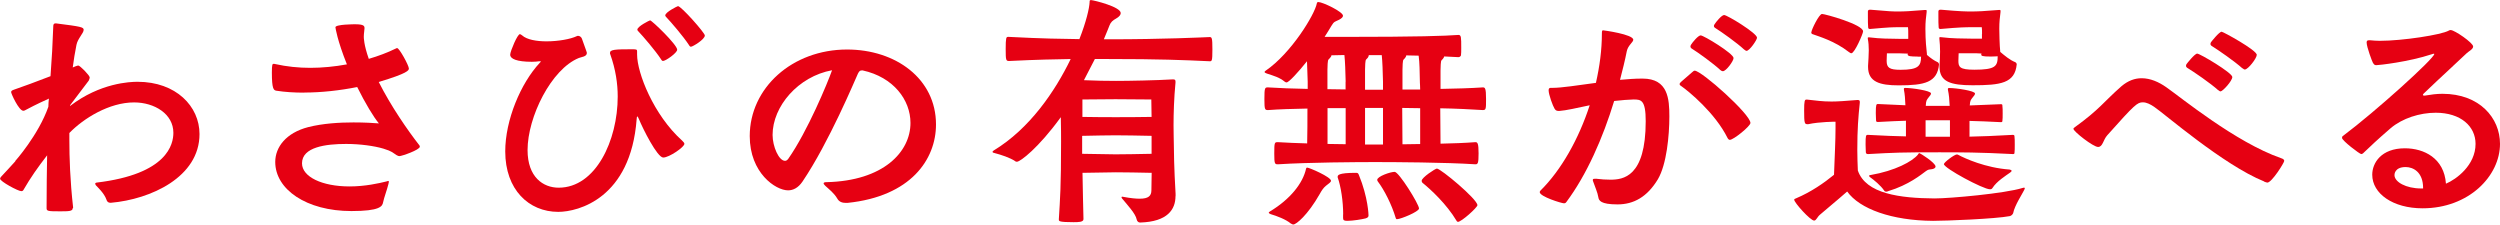 <svg height="25.26" viewBox="0 0 281.2 25.26" width="281.2" xmlns="http://www.w3.org/2000/svg"><g fill="#e60012"><path d="m8.18 23.41c0 .36-.45.36-1.48.36-1.32 0-1.46-.03-1.46-.36 0-2.21.03-4.23.06-5.94-1.06 1.37-1.85 2.49-2.66 3.89-.06.11-.14.14-.25.14-.36 0-2.38-1.09-2.38-1.4 0-.06.03-.14.14-.25.56-.59 1.09-1.18 1.6-1.74l-.06.03s2.63-2.94 3.75-6.13c0-.31.03-.62.06-.92-.31.14-1.48.67-2.52 1.23-.14.08-.25.14-.36.14-.5 0-1.37-1.93-1.37-2.1 0-.11.08-.2.34-.28.9-.31 2.58-.92 4.09-1.51.14-1.82.25-3.78.31-5.6 0-.22.06-.34.25-.34h.06c2.83.36 3.11.42 3.11.73 0 .36-.67.98-.81 1.68-.17.84-.31 1.71-.42 2.55.11-.06.53-.22.62-.22.2 0 1.29 1.12 1.29 1.34 0 .08-.03.17-.11.36l-2.1 2.77v.08c3.39-2.6 6.75-2.72 7.59-2.72 4.34 0 6.97 2.77 6.97 5.88 0 4.84-5.49 7.34-9.97 7.73-.14 0-.39 0-.5-.36-.25-.73-1.06-1.46-1.18-1.6-.06-.08-.08-.14-.08-.2s.06-.08.14-.11c8.01-.95 8.65-4.34 8.65-5.6 0-2.13-2.13-3.42-4.42-3.42-2.8 0-5.68 1.79-7.28 3.44v.76c0 1.99.08 4.56.42 7.59v.08z"/><path d="m34.22 10.42c-1.09 0-2.16-.06-3.16-.22-.28-.06-.48-.2-.48-2.04 0-.92.06-.98.2-.98.03 0 .11 0 .2.03 1.26.28 2.58.42 3.92.42s2.77-.14 4.12-.39c-1.09-2.72-1.29-4.12-1.29-4.17 0-.34 2.16-.34 2.21-.34 1.01 0 1.06.2 1.06.45 0 .22-.08.56-.08.95 0 .11 0 .9.56 2.49 1.06-.31 2.1-.7 3.02-1.15.06-.03.11-.06.17-.06.25 0 1.32 1.96 1.32 2.3 0 .2-.11.53-3.39 1.51 1.37 2.72 3.25 5.43 4.56 7.11.06.06.06.11.06.17 0 .36-2.02 1.06-2.3 1.06-.08 0-.17-.03-.31-.11-.42-.25-.45-.42-1.48-.73-1.04-.31-2.63-.53-4.2-.53-2.27 0-4.96.34-4.96 2.18 0 1.51 2.24 2.6 5.35 2.6 1.76 0 3.33-.36 4.14-.56.08-.03.17-.06.2-.06.06 0 .08.03.08.08 0 .08-.03.17-.06.31-.14.59-.48 1.48-.59 2.02-.08.45-.36.98-3.56.98-5.07 0-8.57-2.44-8.57-5.52 0-1.68 1.23-3.28 3.7-3.92 1.65-.42 3.53-.53 5.1-.53 1.23 0 2.27.06 2.86.11-.59-.7-1.54-2.27-2.44-4.09-1.96.39-4.03.62-5.96.62z"/><path d="m71.66 6.13c0 2.07 1.85 6.8 5.07 9.69.14.14.25.25.25.36 0 .36-1.71 1.54-2.38 1.54s-2.3-3.25-2.74-4.34c-.08-.2-.14-.28-.17-.28-.06 0-.06.14-.08.31-.67 8.88-6.55 10.42-8.82 10.42-3.3 0-5.96-2.49-5.96-6.8 0-3.53 1.74-7.67 3.89-9.97.08-.08.11-.11.11-.14s-.03-.03-.08-.03h-.11c-.17.03-.48.06-.81.06-1.71 0-2.44-.34-2.44-.78v-.06c.03-.39.81-2.27 1.09-2.27.06 0 .14.06.25.14.53.48 1.62.67 2.74.67 1.32 0 2.72-.25 3.42-.59.06-.03.08-.03.14-.03.17 0 .36.14.42.31.56 1.54.56 1.57.56 1.62 0 .42-.64.45-.9.56-3.11 1.26-5.77 6.64-5.77 10.36 0 3.05 1.76 4.23 3.5 4.23 4.17 0 6.64-5.32 6.64-10.25 0-1.43-.22-3.02-.84-4.76-.03-.06-.03-.11-.03-.14 0-.39.56-.42 2.52-.42.48 0 .53.03.53.25zm2.94.73c-.11 0-.17-.06-.25-.2-.62-.95-1.99-2.55-2.6-3.19-.06-.06-.06-.11-.06-.14 0-.36 1.37-1.04 1.43-1.04.2 0 3.05 2.74 3.05 3.3 0 .36-1.29 1.26-1.57 1.26zm3.14-1.6c-.11 0-.17-.06-.25-.2-.62-.95-1.99-2.55-2.6-3.19-.06-.06-.06-.11-.06-.14 0-.36 1.37-1.04 1.43-1.04.36 0 3.02 3 3.02 3.3 0 .45-1.37 1.26-1.54 1.26z"/><path d="m95.13 22.82c-.34 0-.73-.08-.95-.48-.36-.62-.92-1.04-1.34-1.43-.14-.14-.2-.22-.2-.28 0-.11.14-.14.31-.14 6.44-.14 9.46-3.42 9.46-6.66 0-2.58-1.9-5.15-5.38-5.91h-.08c-.25 0-.31.11-.45.36-.31.67-3.25 7.73-6.24 12.15-.48.7-1.04.98-1.62.98-1.4 0-4.31-1.96-4.31-6.1 0-5.4 4.76-9.74 10.95-9.74 5.46 0 10 3.28 10 8.43 0 3.95-2.86 8.09-9.94 8.82h-.2zm-8.23-7.64c0 1.29.7 2.91 1.4 2.91.14 0 .25-.08.36-.22 2.18-3.11 4.45-8.6 4.93-9.97-3.81.7-6.69 4.06-6.69 7.28z"/><path d="m132.22 22.06c0 1.48-.87 2.88-3.98 2.97-.17 0-.34-.11-.39-.36-.11-.62-1.04-1.62-1.62-2.32-.06-.06-.08-.11-.08-.17 0-.03.03-.06.08-.06s.11.03.17.03c.76.14 1.34.2 1.79.2.98 0 1.32-.31 1.32-.95 0-.7.03-1.37.03-1.96-1.06-.03-3.39-.06-4.03-.06-.56 0-2.49.03-3.75.06.03 2.3.08 3.58.11 5.21 0 .34-.59.34-1.12.34-1.6 0-1.65-.11-1.65-.28v-.08c.14-2.3.25-3.58.25-8.71 0-.5 0-1.54-.03-2.74-2.52 3.47-4.56 5.01-4.93 5.01-.06 0-.14 0-.2-.06-.56-.39-1.62-.73-2.27-.9-.17-.03-.28-.08-.28-.14s.06-.11.14-.17c4.03-2.44 6.89-6.64 8.65-10.28-1.74.03-3.7.06-6.92.22-.36 0-.39-.08-.39-1.34s.06-1.37.25-1.37h.14c3.86.2 5.88.22 7.9.25.76-1.93 1.12-3.47 1.15-4.17 0-.17 0-.22.17-.22.36.03 3.33.76 3.33 1.46 0 .2-.17.42-.53.62s-.59.39-.73.76c-.14.34-.34.87-.64 1.57h.53c6.24 0 10.58-.22 11.37-.25.25 0 .31.08.31 1.4s-.06 1.32-.31 1.32c-2.97-.14-5.66-.25-11.37-.25h-1.54l-1.23 2.38c1.26.06 2.6.08 3.61.08 1.4 0 4.59-.06 6.36-.17h.08c.2 0 .25.08.25.25v.11c-.17 1.76-.22 3.5-.22 4.82 0 .95.03 1.68.03 1.99 0 .64.03 2.88.2 5.71v.28zm-2.69-6.78c-1.06-.03-3.42-.06-4.06-.06-.59 0-2.58.03-3.75.06v2.02c1.29.03 3.28.06 3.75.06.56 0 2.97-.03 4.06-.06zm-.03-4.09s-3.11-.03-4.03-.03-3.72.03-3.72.03v1.96c1.2.03 3.22.03 3.72.03.56 0 2.97 0 4.06-.03z"/><path d="m162.45 6.33c-.03.11-.08.22-.17.31-.2.22-.22.06-.25 1.29v2.07c1.74-.03 3.44-.08 4.76-.17.25 0 .36.08.36 1.29 0 1.12 0 1.26-.36 1.26-1.26-.08-3-.17-4.79-.2 0 1.37.03 2.83.03 3.98 1.4-.03 2.77-.08 3.92-.17.25 0 .36.14.36 1.26s-.08 1.23-.36 1.23c-3.36-.22-9.18-.25-11.28-.25-1.93 0-7.53.03-10.92.25-.36 0-.42-.03-.42-1.2 0-1.29.03-1.29.42-1.29.98.06 2.1.11 3.28.14.03-1.12.03-2.6.03-3.92-1.65.03-3.22.08-4.42.17-.36 0-.42-.03-.42-1.23 0-1.32.06-1.32.42-1.32 1.2.08 2.8.14 4.45.17v-.81l-.08-2.3c-1.01 1.26-2.04 2.38-2.3 2.38-.06 0-.14-.03-.2-.08-.62-.5-1.18-.64-2.02-.92-.17-.06-.25-.11-.25-.17s.03-.08.11-.14c2.88-1.96 5.54-6.33 5.77-7.59.03-.11.08-.14.17-.14.48 0 2.77 1.09 2.77 1.54 0 .14-.14.31-.5.48-.39.2-.5.14-.81.67-.2.36-.48.78-.76 1.23h2.07c8.62 0 11.4-.11 12.99-.22.31 0 .31.28.31 1.43 0 .36 0 .7-.03.87-.03.11-.17.2-.28.2l-1.6-.08zm-17.25 18.82c-.56-.48-1.62-.87-2.27-1.06-.14-.06-.22-.11-.22-.17 0-.03.03-.08.14-.14 2.27-1.37 3.7-3.16 4.06-4.82.03-.08.06-.11.11-.11.25 0 2.69 1.06 2.69 1.48 0 .17-.25.31-.56.56s-.5.56-.7.92c-1.37 2.41-2.66 3.44-2.97 3.44-.11 0-.2-.06-.28-.11zm6.16-15.96c-.03-1.23-.06-2.21-.14-3l-1.46.03c0 .11-.11.25-.2.34-.2.22-.22.08-.25 1.29v2.18c.7 0 1.4.03 2.04.03v-.87zm0 2.97h-2.04v4.03c.7 0 1.4.03 2.04.03zm-.28 11.96c0-1.46-.25-3.14-.62-4.17v-.06c0-.17.03-.45 2.04-.45.17 0 .25 0 .34.22 1.06 2.58 1.09 4.56 1.09 4.56 0 .17-.06.25-.31.34-.42.11-1.46.28-2.07.28-.36 0-.48-.06-.48-.31v-.42zm4.48-14.92c-.03-1.23-.06-2.21-.14-3h-1.46c0 .11-.08.28-.17.36-.2.22-.22.08-.25 1.29v2.24h2.02v-.9zm0 2.94h-2.02v4.12h2.02zm1.6 12.52c-.08 0-.14-.03-.17-.14-.45-1.51-1.29-3.16-2.02-4.12-.03-.03-.06-.11-.06-.17 0-.39 1.48-.9 1.96-.9s2.74 3.64 2.74 4.12c0 .36-2.07 1.2-2.46 1.2zm2.58-12.49c-.7 0-1.4-.03-2.02-.03 0 1.43.03 2.94.03 4.09.62 0 1.32-.03 1.99-.03zm0-2.1c0-.39-.03-.67-.03-.76-.03-1.26-.03-2.24-.14-3.05-.48 0-.95-.03-1.4-.03 0 .11-.08.25-.17.34-.2.22-.22.08-.25 1.29v2.21zm4.23 14.87c-.06 0-.11-.03-.14-.11-1.12-1.88-2.91-3.53-3.84-4.28-.06-.06-.08-.14-.08-.22 0-.36 1.54-1.37 1.71-1.37.42 0 4.56 3.44 4.56 4.12 0 .25-1.79 1.88-2.21 1.88z"/><path d="m179.48 20.1c.64.08 1.18.11 1.65.11 1.43 0 3.98-.28 3.98-6.58 0-2.41-.53-2.44-1.37-2.44-.39 0-1.46.08-2.18.17-1.26 4.14-3.08 8.29-5.38 11.37-.08.11-.17.14-.25.14-.28 0-2.74-.76-2.74-1.26 0-.06.03-.11.08-.17 2.35-2.32 4.31-5.82 5.54-9.6-1.46.31-2.69.59-3.42.64-.2 0-.39 0-.53-.25-.2-.31-.67-1.6-.67-2.07 0-.25.11-.28.28-.28h.22c.92 0 2.77-.28 4.82-.56.42-1.85.67-3.72.67-5.52 0-.34.03-.39.14-.39.06 0 3.39.45 3.39 1.06 0 .28-.59.62-.73 1.29-.2 1.04-.48 2.13-.76 3.22.87-.08 1.68-.14 2.44-.14h.11c2.86 0 3 2.3 3 4.26 0 2.16-.31 5.4-1.29 7.06-1.2 1.99-2.72 2.83-4.54 2.83-1.93 0-2.1-.45-2.16-.81-.08-.53-.39-1.2-.59-1.79-.03-.06-.03-.11-.03-.14 0-.11.06-.14.2-.14h.11zm10.86-11.98c.11-.11.2-.17.28-.17.78 0 6.27 4.9 6.27 5.88 0 .36-1.9 1.9-2.32 1.9-.08 0-.17-.06-.25-.2-1.4-2.83-4.4-5.29-5.26-5.88-.11-.06-.14-.14-.14-.2s.08-.14.14-.22l1.29-1.12zm3.19-.22c-.84-.78-2.52-1.99-3.28-2.46-.08-.06-.11-.14-.11-.2 0-.08.03-.14.06-.2.17-.28.81-1.06 1.09-1.06.34 0 3.7 2.04 3.7 2.55 0 .34-.84 1.48-1.2 1.48-.08 0-.17-.03-.25-.11zm2.66-2.32c-.84-.78-2.55-1.99-3.3-2.46-.08-.06-.11-.11-.11-.2 0-.06.03-.11.06-.17.17-.28.81-1.06 1.09-1.06.34 0 3.7 2.04 3.7 2.55 0 .25-.84 1.48-1.18 1.48-.08 0-.14-.06-.25-.14z"/><path d="m206.46 13.69s-1.79 0-3.08.28h-.06c-.34 0-.39-.08-.39-1.54 0-1.06.06-1.23.25-1.23h.06c1.09.11 1.68.22 2.77.22.67 0 1.54-.06 2.88-.17h.08c.17 0 .22.06.22.2v.11c-.17 1.62-.28 2.94-.28 5.32 0 .78.03 1.57.06 2.3.9 2.63 4.76 3.11 8.62 3.14 1.76 0 7.95-.56 9.91-1.18.08-.03.14-.03.17-.03.08 0 .08.03.08.06 0 .06-.06.17-.08.22-.2.42-1.06 1.71-1.23 2.58-.03.11-.2.31-.39.34-1.62.31-7.14.53-8.62.53-4.65-.03-8.26-1.34-9.66-3.3-1.04.92-2.74 2.32-3.05 2.6-.34.28-.42.67-.67.67-.42 0-2.24-2.02-2.24-2.35 0-.08.11-.11.25-.17 1.65-.7 3.11-1.71 4.23-2.63.08-2.16.17-3.89.17-5.24zm-2.72-10.05c0-.28.87-2.07 1.2-2.07s4.62 1.18 4.62 1.96c0 .25-.95 2.46-1.32 2.46-.08 0-.17-.06-.28-.14-1.62-1.26-3.42-1.76-4.03-1.99-.14-.03-.2-.11-.2-.22zm17.81 11.73c1.32-.03 2.77-.08 4.84-.2.17 0 .2.06.2.2.03.17.03.53.03.9s0 .73-.03.92c0 .11-.06.14-.17.14-3.84-.2-5.94-.2-8.29-.2-4.31 0-4.98.03-8.01.2-.14 0-.25-.06-.25-.2 0-.17-.03-.53-.03-.87 0-1.06.03-1.09.28-1.09 1.85.11 3.14.14 4.26.17v-1.76c-.84.03-1.82.06-3.14.14-.14 0-.22-.03-.22-.17 0-.17-.03-.5-.03-.84 0-.98.06-1.01.25-1.01l3.08.14c-.03-.7-.06-1.23-.17-1.76v-.08c0-.08.03-.11.17-.11.73 0 2.88.31 2.88.62 0 .14-.14.28-.25.42-.22.31-.31.31-.34.98h2.69c-.03-.73-.08-1.26-.2-1.82v-.08c0-.08.03-.11.17-.11.73 0 2.88.31 2.88.62 0 .14-.14.28-.25.42-.2.28-.31.31-.34.92l3.5-.14c.17 0 .17.06.17.2.03.17.03.5.03.84s0 .64-.03.84c0 .11-.06.14-.17.14-1.43-.08-2.52-.11-3.53-.14v1.79zm-4.79-9.18c.39.34.81.64 1.2.81.11.06.14.2.14.25-.2 2.02-1.6 2.35-4.54 2.35-2.13 0-3.44-.39-3.44-2.07v-.14c.03-.59.08-1.18.08-1.74 0-.45-.03-.9-.11-1.29v-.08c0-.06 0-.08.08-.08h.08c1.37.17 2.16.14 3.44.17h.95v-.53c0-.45 0-.48-.03-.78h-1.09c-.59 0-.98 0-3.19.2-.08 0-.2-.03-.2-.17-.03-.22-.03-.84-.03-1.32v-.48c0-.2.17-.2.28-.2 2.24.2 2.55.2 3.14.2.64 0 1.34-.03 3-.17h.08c.11 0 .11.03.11.11v.11c-.08.64-.14 1.12-.14 1.9 0 1.32.11 2.3.17 2.83v.11zm-1.04 11.2c.08-.11.11-.17.17-.17.08 0 1.82 1.09 1.82 1.51 0 .17-.2.28-.48.31s-.36.03-.62.22c-.5.36-1.9 1.54-4.23 2.24-.06.03-.14.06-.22.06s-.17-.03-.22-.11c-.39-.59-1.18-1.23-1.62-1.54-.06-.06-.08-.08-.08-.14 0-.03.03-.08.14-.08 2.8-.48 4.73-1.54 5.35-2.3zm-.03-11.03c-.78 0-1.12-.03-1.12-.25l.03-.08c-.34 0-.67-.03-.9-.03h-1.46c0 .2-.03.5-.03.84 0 .78.31 1.01 1.57 1.01 2.02 0 2.3-.45 2.3-1.48h-.39zm3.64 7.17h-2.74v1.85h2.74zm3.61-9.69c0-.45 0-.48-.03-.78h-1.15c-.59 0-1.29 0-3.5.2-.08 0-.2-.03-.2-.17-.03-.22-.03-.84-.03-1.32v-.48c0-.2.17-.2.28-.2 2.24.2 2.86.2 3.44.2.64 0 1.43-.03 3.08-.17h.08c.11 0 .11.03.11.11v.11c-.08.64-.14 1.12-.14 1.9 0 .31.03 1.9.11 2.6.5.42 1.09.92 1.68 1.15.14.06.17.2.17.25-.2 2.13-1.82 2.35-4.96 2.35-2.46 0-3.72-.39-3.72-2.07v-.14c.03-.53.06-1.06.06-1.57s-.03-1.01-.08-1.46v-.11q0-.06.06-.06h.11c1.37.17 2.32.14 3.61.17h1.01v-.53zm3.33 15.37c0 .06-.06.11-.17.2-.5.36-1.51.98-1.99 1.74-.06.11-.17.14-.28.14-.76 0-5.18-2.38-5.18-2.83 0-.2 1.18-1.09 1.46-1.09.06 0 .14.03.22.08.67.36 3 1.43 5.71 1.62.11.03.22.06.22.14zm-3.39-13.19c-.36-.03-.73-.03-.95-.03h-1.62c0 .2-.03.5-.03.84 0 .7.14 1.01 1.79 1.01 2.38 0 2.63-.39 2.63-1.51-.14 0-.45.03-.76.03-1.04 0-1.09-.08-1.09-.25l.03-.08z"/><path d="m254.67 20.41c-4.59-1.85-11.31-7.7-12.38-8.4-.42-.28-.84-.5-1.26-.5-.62 0-.9.22-4 3.7-.48.53-.5 1.32-1.04 1.32s-2.77-1.74-2.77-2.04c0-.06.06-.11.14-.17 2.86-2.07 3.19-2.8 5.26-4.62.76-.64 1.51-.9 2.27-.9.98 0 1.93.42 2.77 1.01 1.62 1.12 7.78 6.19 12.91 7.98.25.08.36.17.36.31 0 .2-1.4 2.44-1.9 2.44-.08 0-.2-.06-.36-.11zm-5.15-10.25c-.9-.81-2.74-2.07-3.53-2.55-.08-.06-.11-.14-.11-.2 0-.08.03-.14.06-.2.06-.08.92-1.18 1.2-1.18.31 0 3.95 2.16 3.95 2.63 0 .45-1.09 1.62-1.32 1.62-.08 0-.17-.06-.25-.14zm2.72-2.46c-.9-.81-2.72-2.07-3.5-2.55-.08-.06-.11-.14-.11-.2 0-.08.03-.14.06-.2.06-.08.92-1.18 1.2-1.18.17 0 3.95 2.07 3.95 2.6 0 .39-.98 1.65-1.34 1.65-.08 0-.17-.06-.25-.14z"/><path d="m272.77 10.75c.64-.11 1.29-.2 1.96-.2 4.17 0 6.47 2.72 6.47 5.63 0 3.61-3.5 7.25-8.71 7.25-3.33 0-5.66-1.65-5.66-3.78 0-1.32 1.01-2.97 3.67-2.97 2.16 0 4.42 1.12 4.62 3.98 1.15-.48 3.33-2.07 3.33-4.48 0-1.96-1.65-3.5-4.48-3.5-1.79 0-3.75.62-5.07 1.74-1.62 1.4-2.13 1.9-3.11 2.83-.08.06-.14.08-.2.08-.17 0-2.16-1.51-2.16-1.82 0-.08.03-.17.08-.2 3.7-2.77 10.3-8.74 10.3-9.24 0 0-.03-.03-.06-.03-.06 0-.11.03-.22.06-2.63.87-5.96 1.23-6.24 1.23-.2 0-.25-.06-.39-.28-.06-.08-.7-1.76-.7-2.27 0-.17.06-.25.25-.25h.17c.31.03.67.06 1.06.06 2.55 0 6.92-.67 7.76-1.15.08-.06.14-.06.22-.06.42 0 2.52 1.43 2.52 1.85 0 .31-.53.56-.7.73-.81.78-2.91 2.69-4.84 4.54-.06.06-.11.11-.11.17s.03.08.14.08h.08zm-.22 10.39c0-1.79-1.12-2.35-1.96-2.35-1.26 0-1.26.84-1.26.9 0 .78 1.29 1.51 3.02 1.51h.2z"/></g></svg>